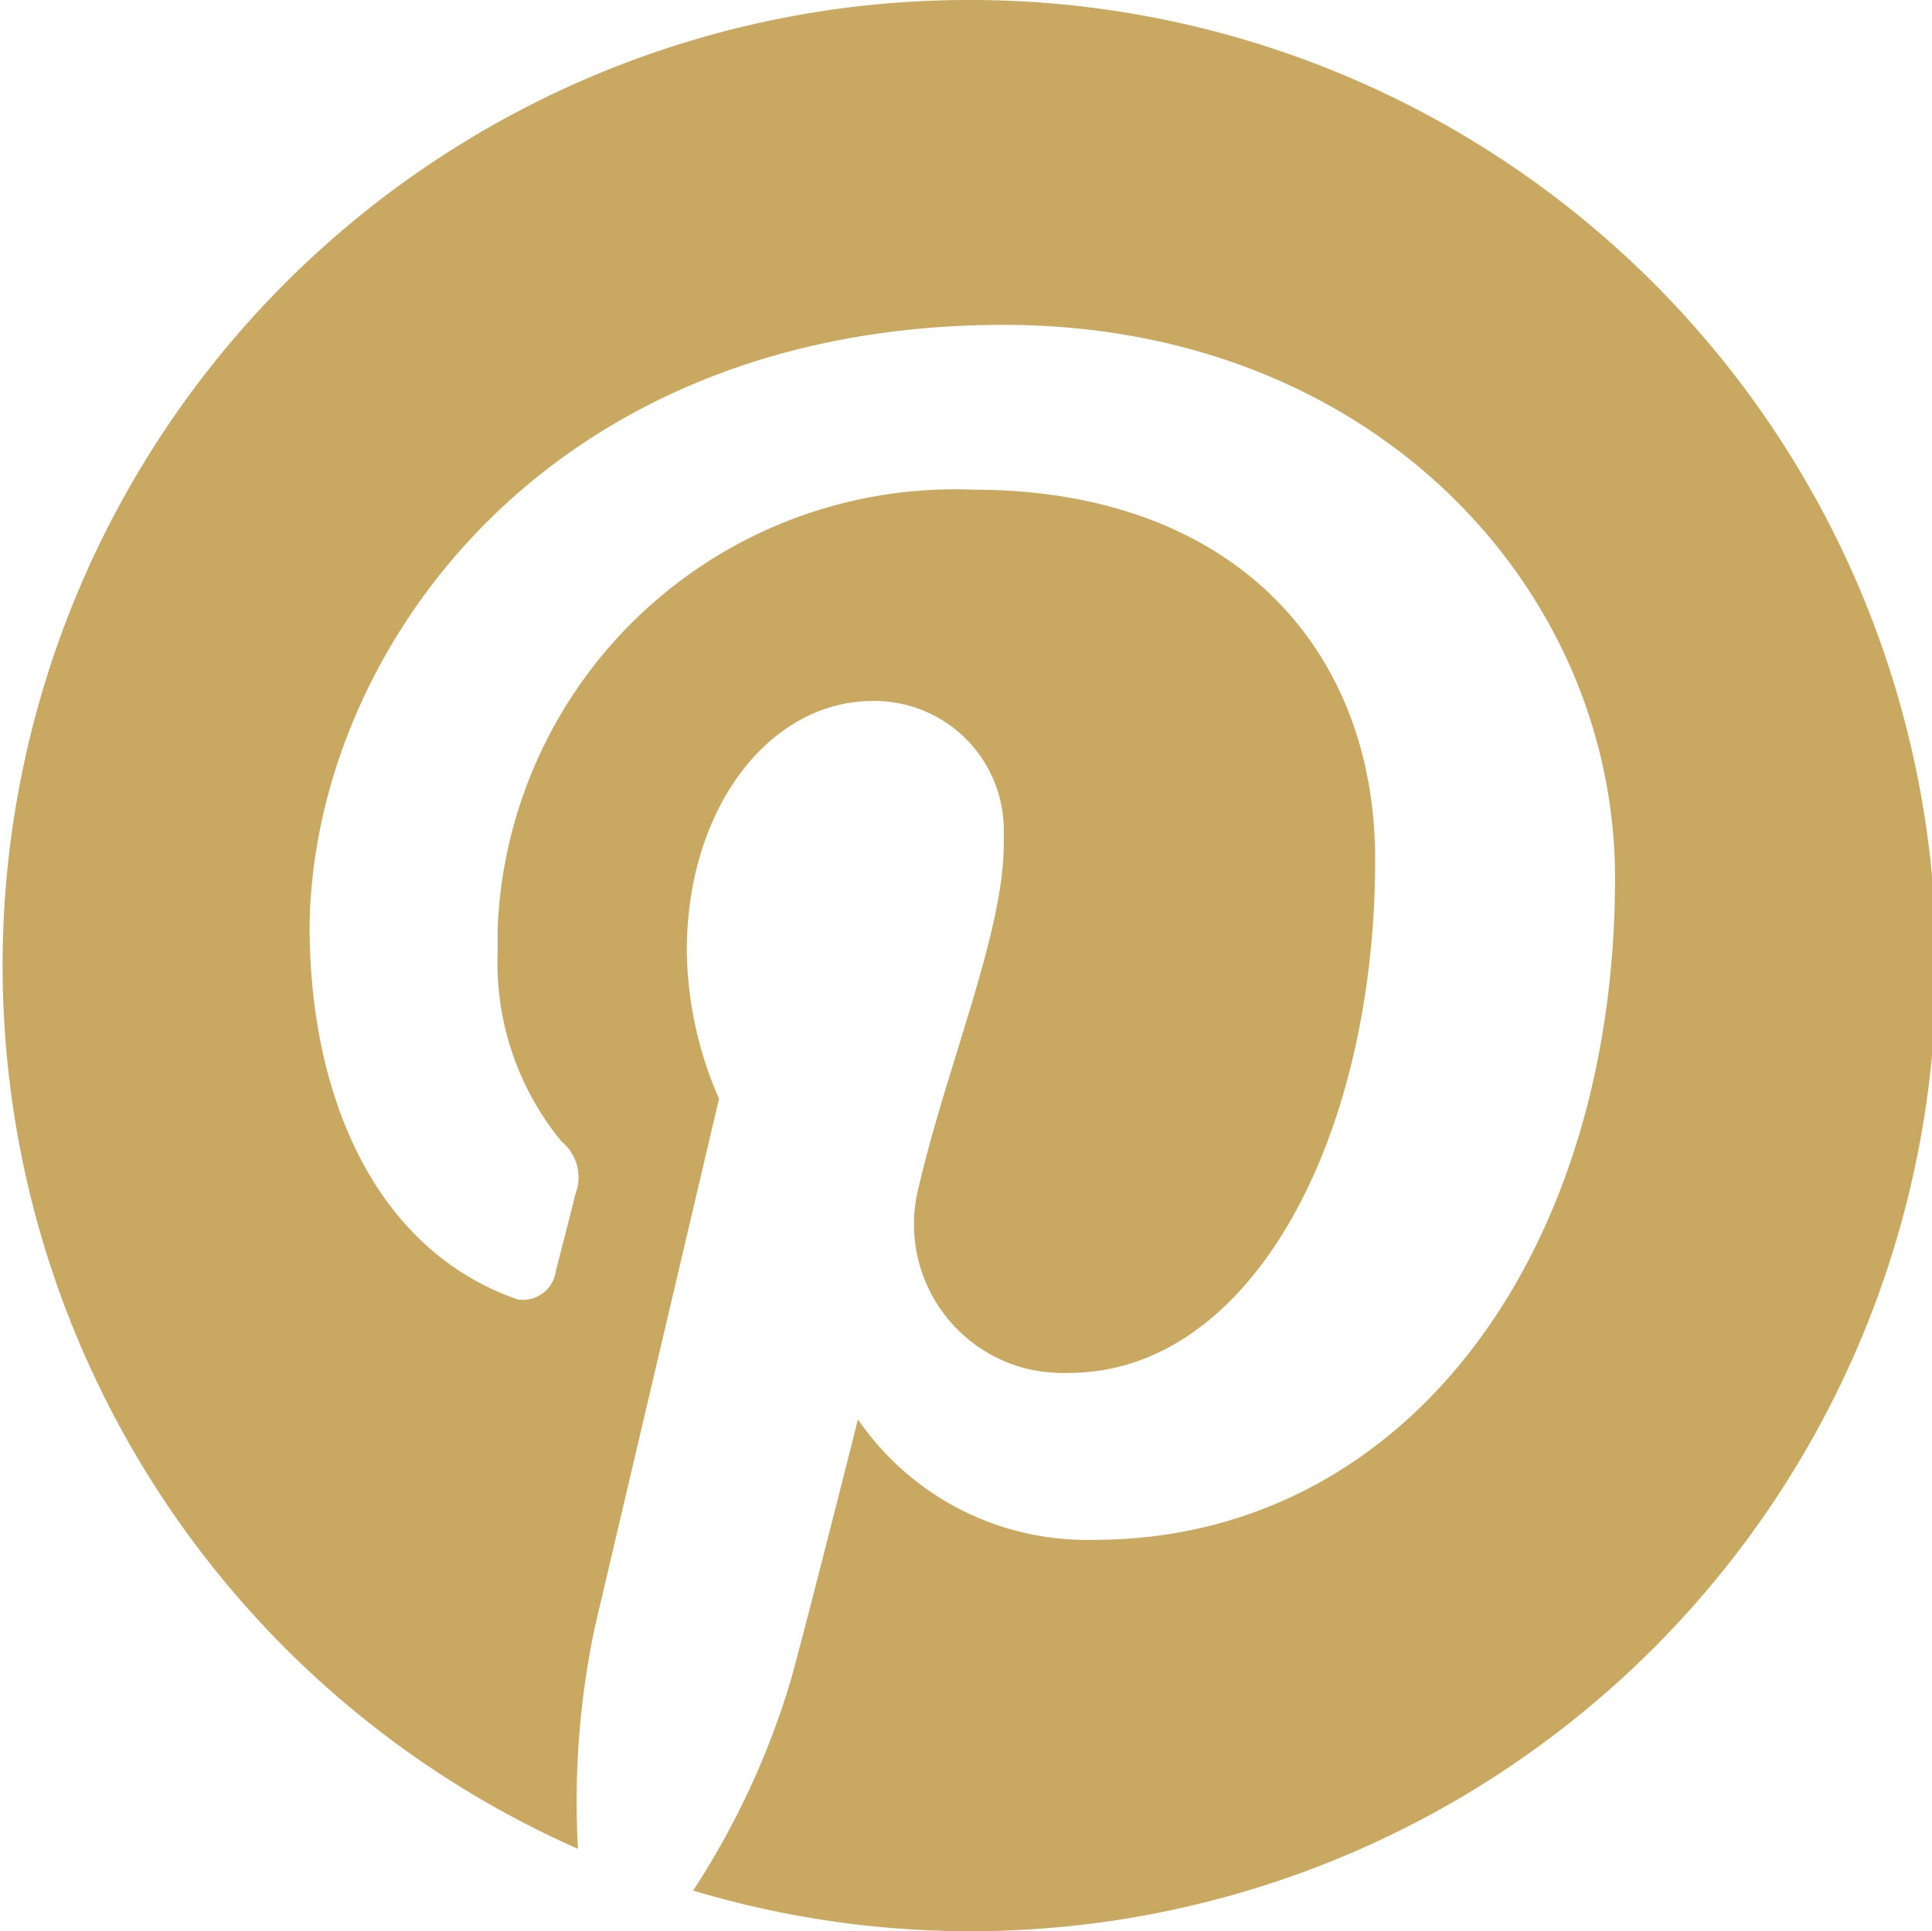 <svg viewBox="0 0 36.57 36.56" xmlns="http://www.w3.org/2000/svg"><path d="m18.28 0a18.28 18.28 0 0 0 -7.34 35 16 16 0 0 1 .32-4.2l2.35-10a7.18 7.18 0 0 1 -.61-2.8c0-2.71 1.57-4.73 3.52-4.73a2.45 2.45 0 0 1 2.48 2.38v.33c0 1.67-1.07 4.17-1.61 6.49a2.82 2.82 0 0 0 2 3.43 3 3 0 0 0 .84.09c3.46 0 5.8-4.45 5.8-9.72 0-4-2.7-7-7.61-7a8.66 8.66 0 0 0 -9 8.3v.45a5.32 5.32 0 0 0 1.21 3.59.88.88 0 0 1 .26 1c-.08.33-.29 1.14-.37 1.46a.63.63 0 0 1 -.72.53l-.19-.07c-2.56-1-3.75-3.84-3.75-7 .06-5.15 4.44-11.38 13.14-11.38 7 0 11.57 5 11.57 10.47 0 7.17-4 12.53-9.86 12.53a5.25 5.25 0 0 1 -4.47-2.28s-1.06 4.21-1.29 5a15.24 15.24 0 0 1 -1.83 3.92 18.28 18.28 0 1 0 5.17-35.79z" fill="#c9a962"/></svg>